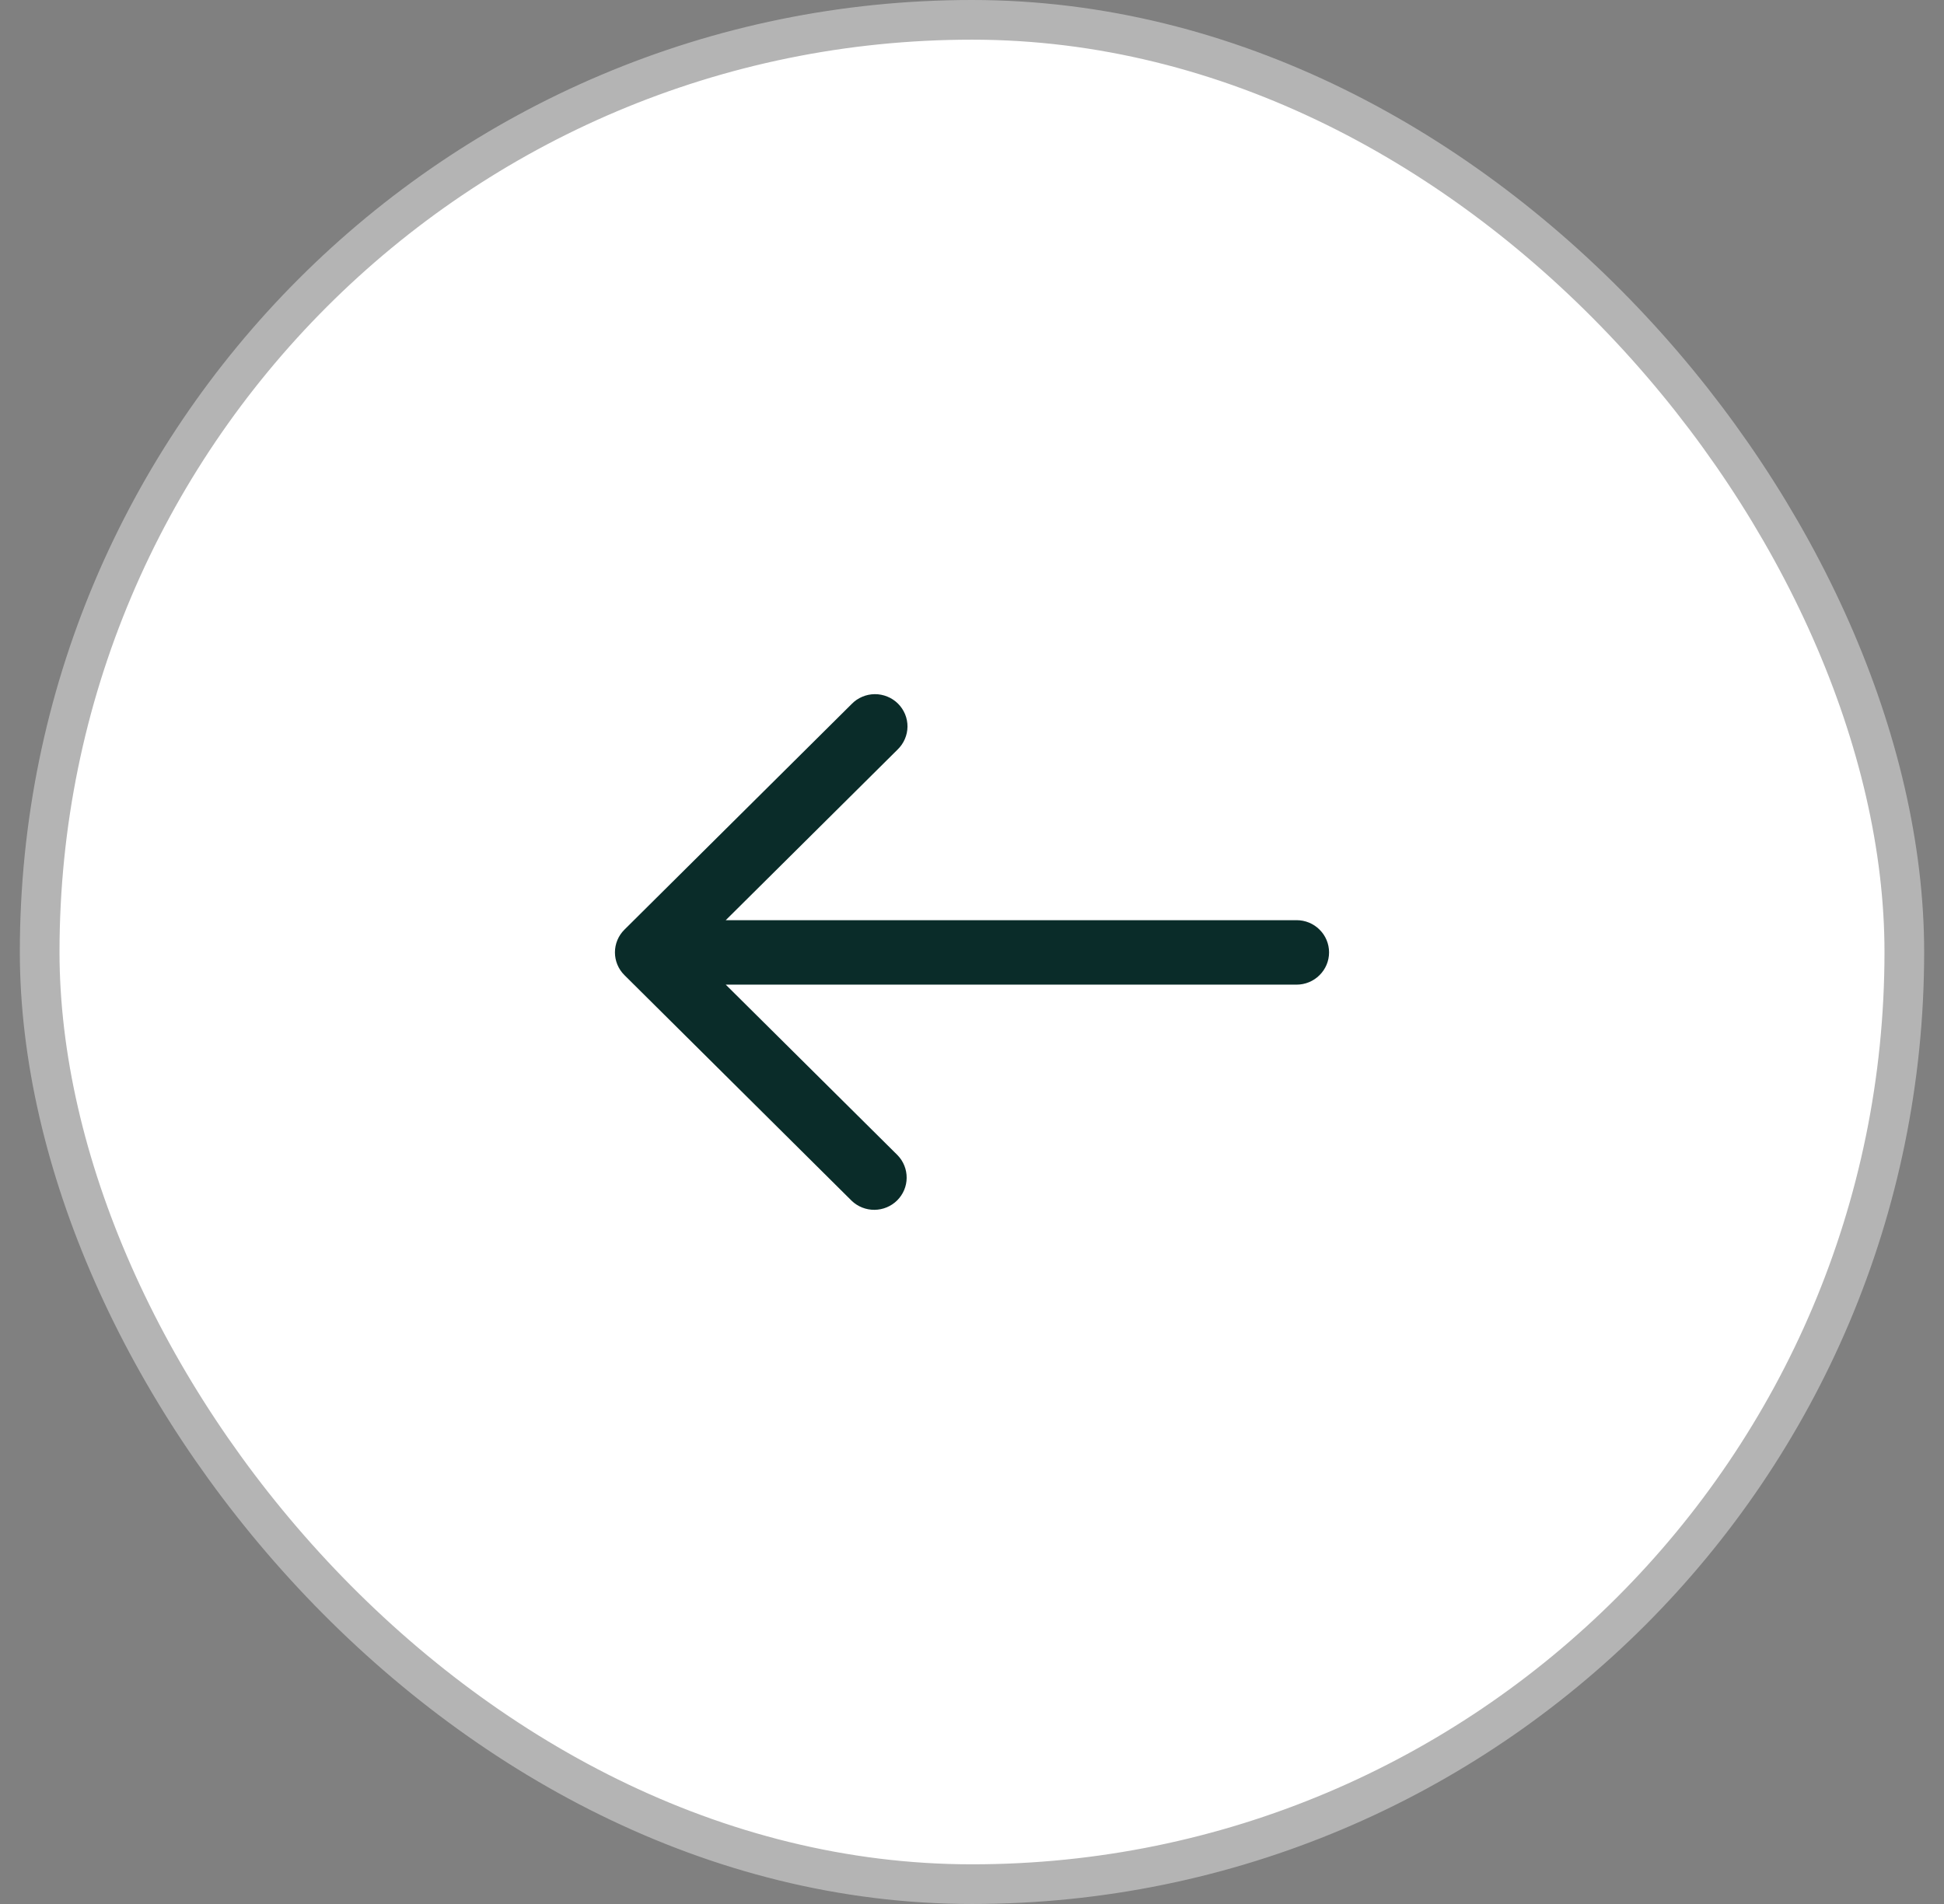 <?xml version="1.0" encoding="UTF-8"?>
<svg xmlns="http://www.w3.org/2000/svg" width="49" height="48" viewBox="0 0 49 48" fill="none">
  <rect x="0" y="0" width="49" height="48" fill="#808080" stroke="none"/>
  <rect x="1" y="0.5" width="47" height="47" rx="23.5" fill="white"></rect>
  <rect x="1" y="0.5" width="47" height="47" rx="23.5" stroke="#B4B4B4"></rect>
  <path d="M15.74 24.584L21.467 30.272C21.621 30.42 21.828 30.502 22.042 30.5C22.257 30.498 22.462 30.413 22.614 30.262C22.765 30.111 22.852 29.908 22.853 29.695C22.855 29.482 22.773 29.276 22.624 29.123L18.293 24.823H32.682C32.899 24.823 33.107 24.737 33.26 24.584C33.414 24.432 33.5 24.226 33.5 24.01C33.5 23.794 33.414 23.588 33.26 23.436C33.107 23.283 32.899 23.198 32.682 23.198H18.293L22.624 18.897C22.702 18.822 22.764 18.732 22.807 18.633C22.85 18.534 22.873 18.427 22.874 18.32C22.875 18.212 22.854 18.105 22.813 18.005C22.771 17.905 22.711 17.814 22.634 17.738C22.557 17.662 22.466 17.601 22.365 17.561C22.265 17.52 22.157 17.499 22.048 17.5C21.94 17.501 21.832 17.523 21.733 17.566C21.633 17.608 21.542 17.67 21.467 17.748L15.74 23.436C15.586 23.588 15.5 23.794 15.5 24.01C15.5 24.225 15.586 24.432 15.74 24.584Z" fill="#0A2C29"></path>
</svg>
